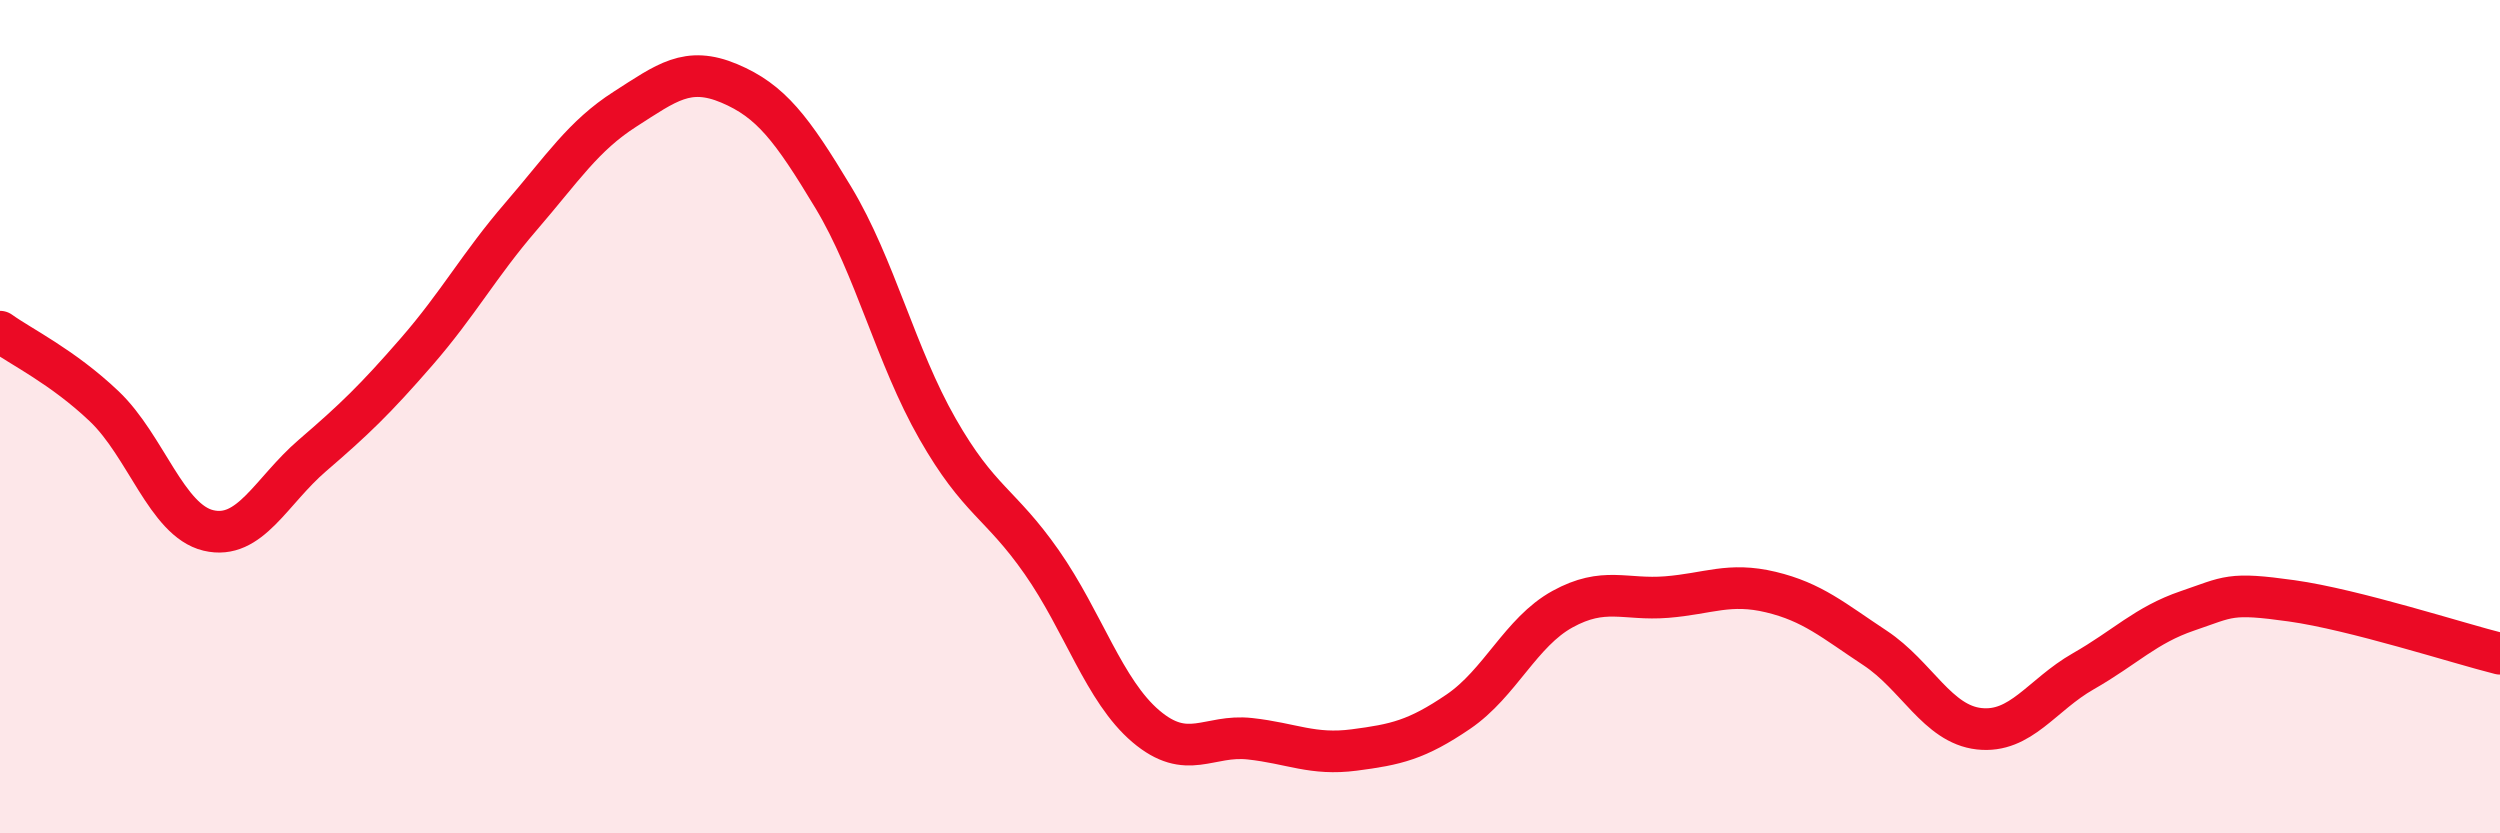 
    <svg width="60" height="20" viewBox="0 0 60 20" xmlns="http://www.w3.org/2000/svg">
      <path
        d="M 0,7.96 C 0.5,8.32 1.5,8.8 2.5,9.75 C 3.5,10.7 4,12.49 5,12.73 C 6,12.97 6.5,11.79 7.5,10.93 C 8.5,10.07 9,9.59 10,8.44 C 11,7.29 11.5,6.36 12.5,5.2 C 13.5,4.04 14,3.26 15,2.62 C 16,1.98 16.5,1.58 17.5,2 C 18.5,2.42 19,3.08 20,4.74 C 21,6.4 21.5,8.54 22.5,10.29 C 23.5,12.04 24,12.06 25,13.49 C 26,14.92 26.5,16.58 27.5,17.43 C 28.5,18.28 29,17.62 30,17.73 C 31,17.84 31.5,18.13 32.5,18 C 33.5,17.87 34,17.76 35,17.08 C 36,16.4 36.5,15.17 37.5,14.62 C 38.5,14.07 39,14.41 40,14.33 C 41,14.25 41.5,13.97 42.5,14.21 C 43.5,14.45 44,14.89 45,15.55 C 46,16.21 46.5,17.38 47.5,17.49 C 48.5,17.6 49,16.68 50,16.11 C 51,15.54 51.5,15 52.5,14.66 C 53.5,14.32 53.5,14.21 55,14.42 C 56.5,14.63 59,15.44 60,15.69L60 20L0 20Z"
        fill="#EB0A25"
        opacity="0.1"
        stroke-linecap="round"
        stroke-linejoin="round"
      />
      <path
        d="M 0,7.96 C 0.5,8.32 1.5,8.8 2.5,9.75 C 3.5,10.7 4,12.49 5,12.73 C 6,12.97 6.5,11.79 7.5,10.93 C 8.5,10.07 9,9.59 10,8.44 C 11,7.29 11.5,6.36 12.5,5.2 C 13.5,4.04 14,3.26 15,2.62 C 16,1.98 16.5,1.58 17.5,2 C 18.5,2.42 19,3.08 20,4.74 C 21,6.4 21.5,8.54 22.5,10.29 C 23.5,12.04 24,12.06 25,13.49 C 26,14.92 26.5,16.58 27.5,17.43 C 28.5,18.28 29,17.62 30,17.73 C 31,17.84 31.5,18.13 32.5,18 C 33.5,17.87 34,17.76 35,17.08 C 36,16.4 36.5,15.17 37.5,14.62 C 38.5,14.07 39,14.41 40,14.33 C 41,14.25 41.5,13.97 42.5,14.21 C 43.5,14.45 44,14.89 45,15.55 C 46,16.21 46.5,17.38 47.5,17.49 C 48.5,17.6 49,16.68 50,16.11 C 51,15.54 51.5,15 52.5,14.66 C 53.5,14.32 53.5,14.21 55,14.42 C 56.5,14.63 59,15.44 60,15.69"
        stroke="#EB0A25"
        stroke-width="1"
        fill="none"
        stroke-linecap="round"
        stroke-linejoin="round"
      />
    </svg>
  